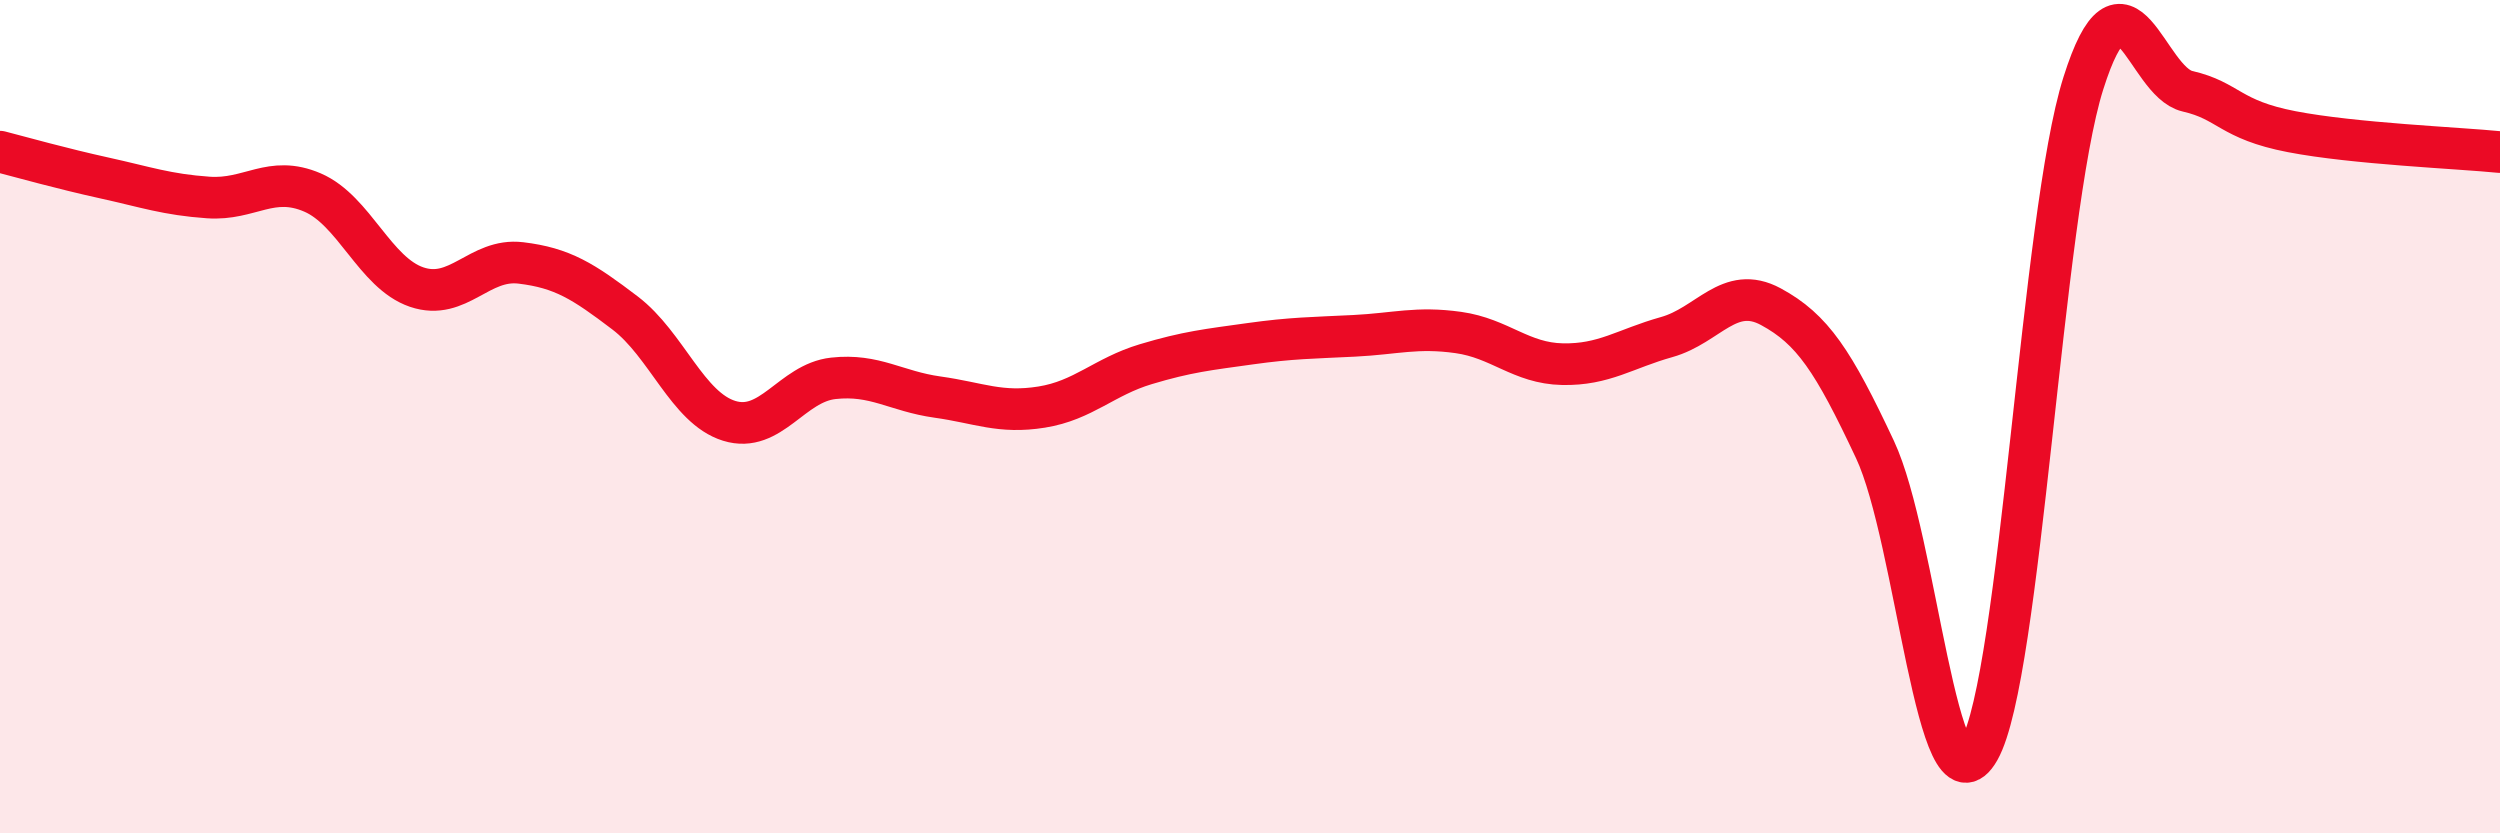 
    <svg width="60" height="20" viewBox="0 0 60 20" xmlns="http://www.w3.org/2000/svg">
      <path
        d="M 0,3.64 C 0.5,3.77 1.5,4.05 2.5,4.27 C 3.5,4.49 4,4.67 5,4.74 C 6,4.81 6.5,4.19 7.5,4.62 C 8.5,5.05 9,6.55 10,6.89 C 11,7.23 11.5,6.19 12.5,6.31 C 13.5,6.43 14,6.75 15,7.51 C 16,8.27 16.5,9.79 17.5,10.1 C 18.5,10.41 19,9.19 20,9.08 C 21,8.97 21.5,9.39 22.5,9.53 C 23.5,9.67 24,9.93 25,9.77 C 26,9.61 26.5,9.04 27.5,8.74 C 28.5,8.44 29,8.39 30,8.25 C 31,8.11 31.5,8.11 32.5,8.06 C 33.5,8.01 34,7.84 35,7.98 C 36,8.12 36.5,8.72 37.5,8.74 C 38.5,8.76 39,8.37 40,8.09 C 41,7.81 41.5,6.82 42.5,7.36 C 43.5,7.9 44,8.66 45,10.79 C 46,12.92 46.5,19.76 47.5,18 C 48.5,16.24 49,5.16 50,2 C 51,-1.16 51.5,1.96 52.5,2.19 C 53.5,2.42 53.5,2.87 55,3.16 C 56.5,3.45 59,3.55 60,3.65L60 20L0 20Z"
        fill="#EB0A25"
        opacity="0.1"
        stroke-linecap="round"
        stroke-linejoin="round"
      />
      <path
        d="M 0,3.64 C 0.5,3.77 1.5,4.05 2.5,4.27 C 3.5,4.49 4,4.67 5,4.74 C 6,4.81 6.5,4.19 7.5,4.62 C 8.5,5.05 9,6.55 10,6.89 C 11,7.23 11.5,6.19 12.5,6.31 C 13.5,6.43 14,6.75 15,7.51 C 16,8.27 16.5,9.79 17.5,10.1 C 18.5,10.41 19,9.19 20,9.08 C 21,8.97 21.5,9.39 22.5,9.53 C 23.5,9.67 24,9.93 25,9.77 C 26,9.61 26.5,9.04 27.5,8.74 C 28.5,8.44 29,8.39 30,8.25 C 31,8.11 31.5,8.11 32.5,8.06 C 33.5,8.01 34,7.84 35,7.98 C 36,8.12 36.5,8.72 37.5,8.74 C 38.5,8.76 39,8.37 40,8.09 C 41,7.81 41.5,6.82 42.5,7.36 C 43.5,7.9 44,8.66 45,10.79 C 46,12.92 46.5,19.76 47.5,18 C 48.5,16.24 49,5.16 50,2 C 51,-1.16 51.5,1.96 52.5,2.19 C 53.5,2.42 53.5,2.87 55,3.16 C 56.5,3.45 59,3.55 60,3.65"
        stroke="#EB0A25"
        stroke-width="1"
        fill="none"
        stroke-linecap="round"
        stroke-linejoin="round"
      />
    </svg>
  